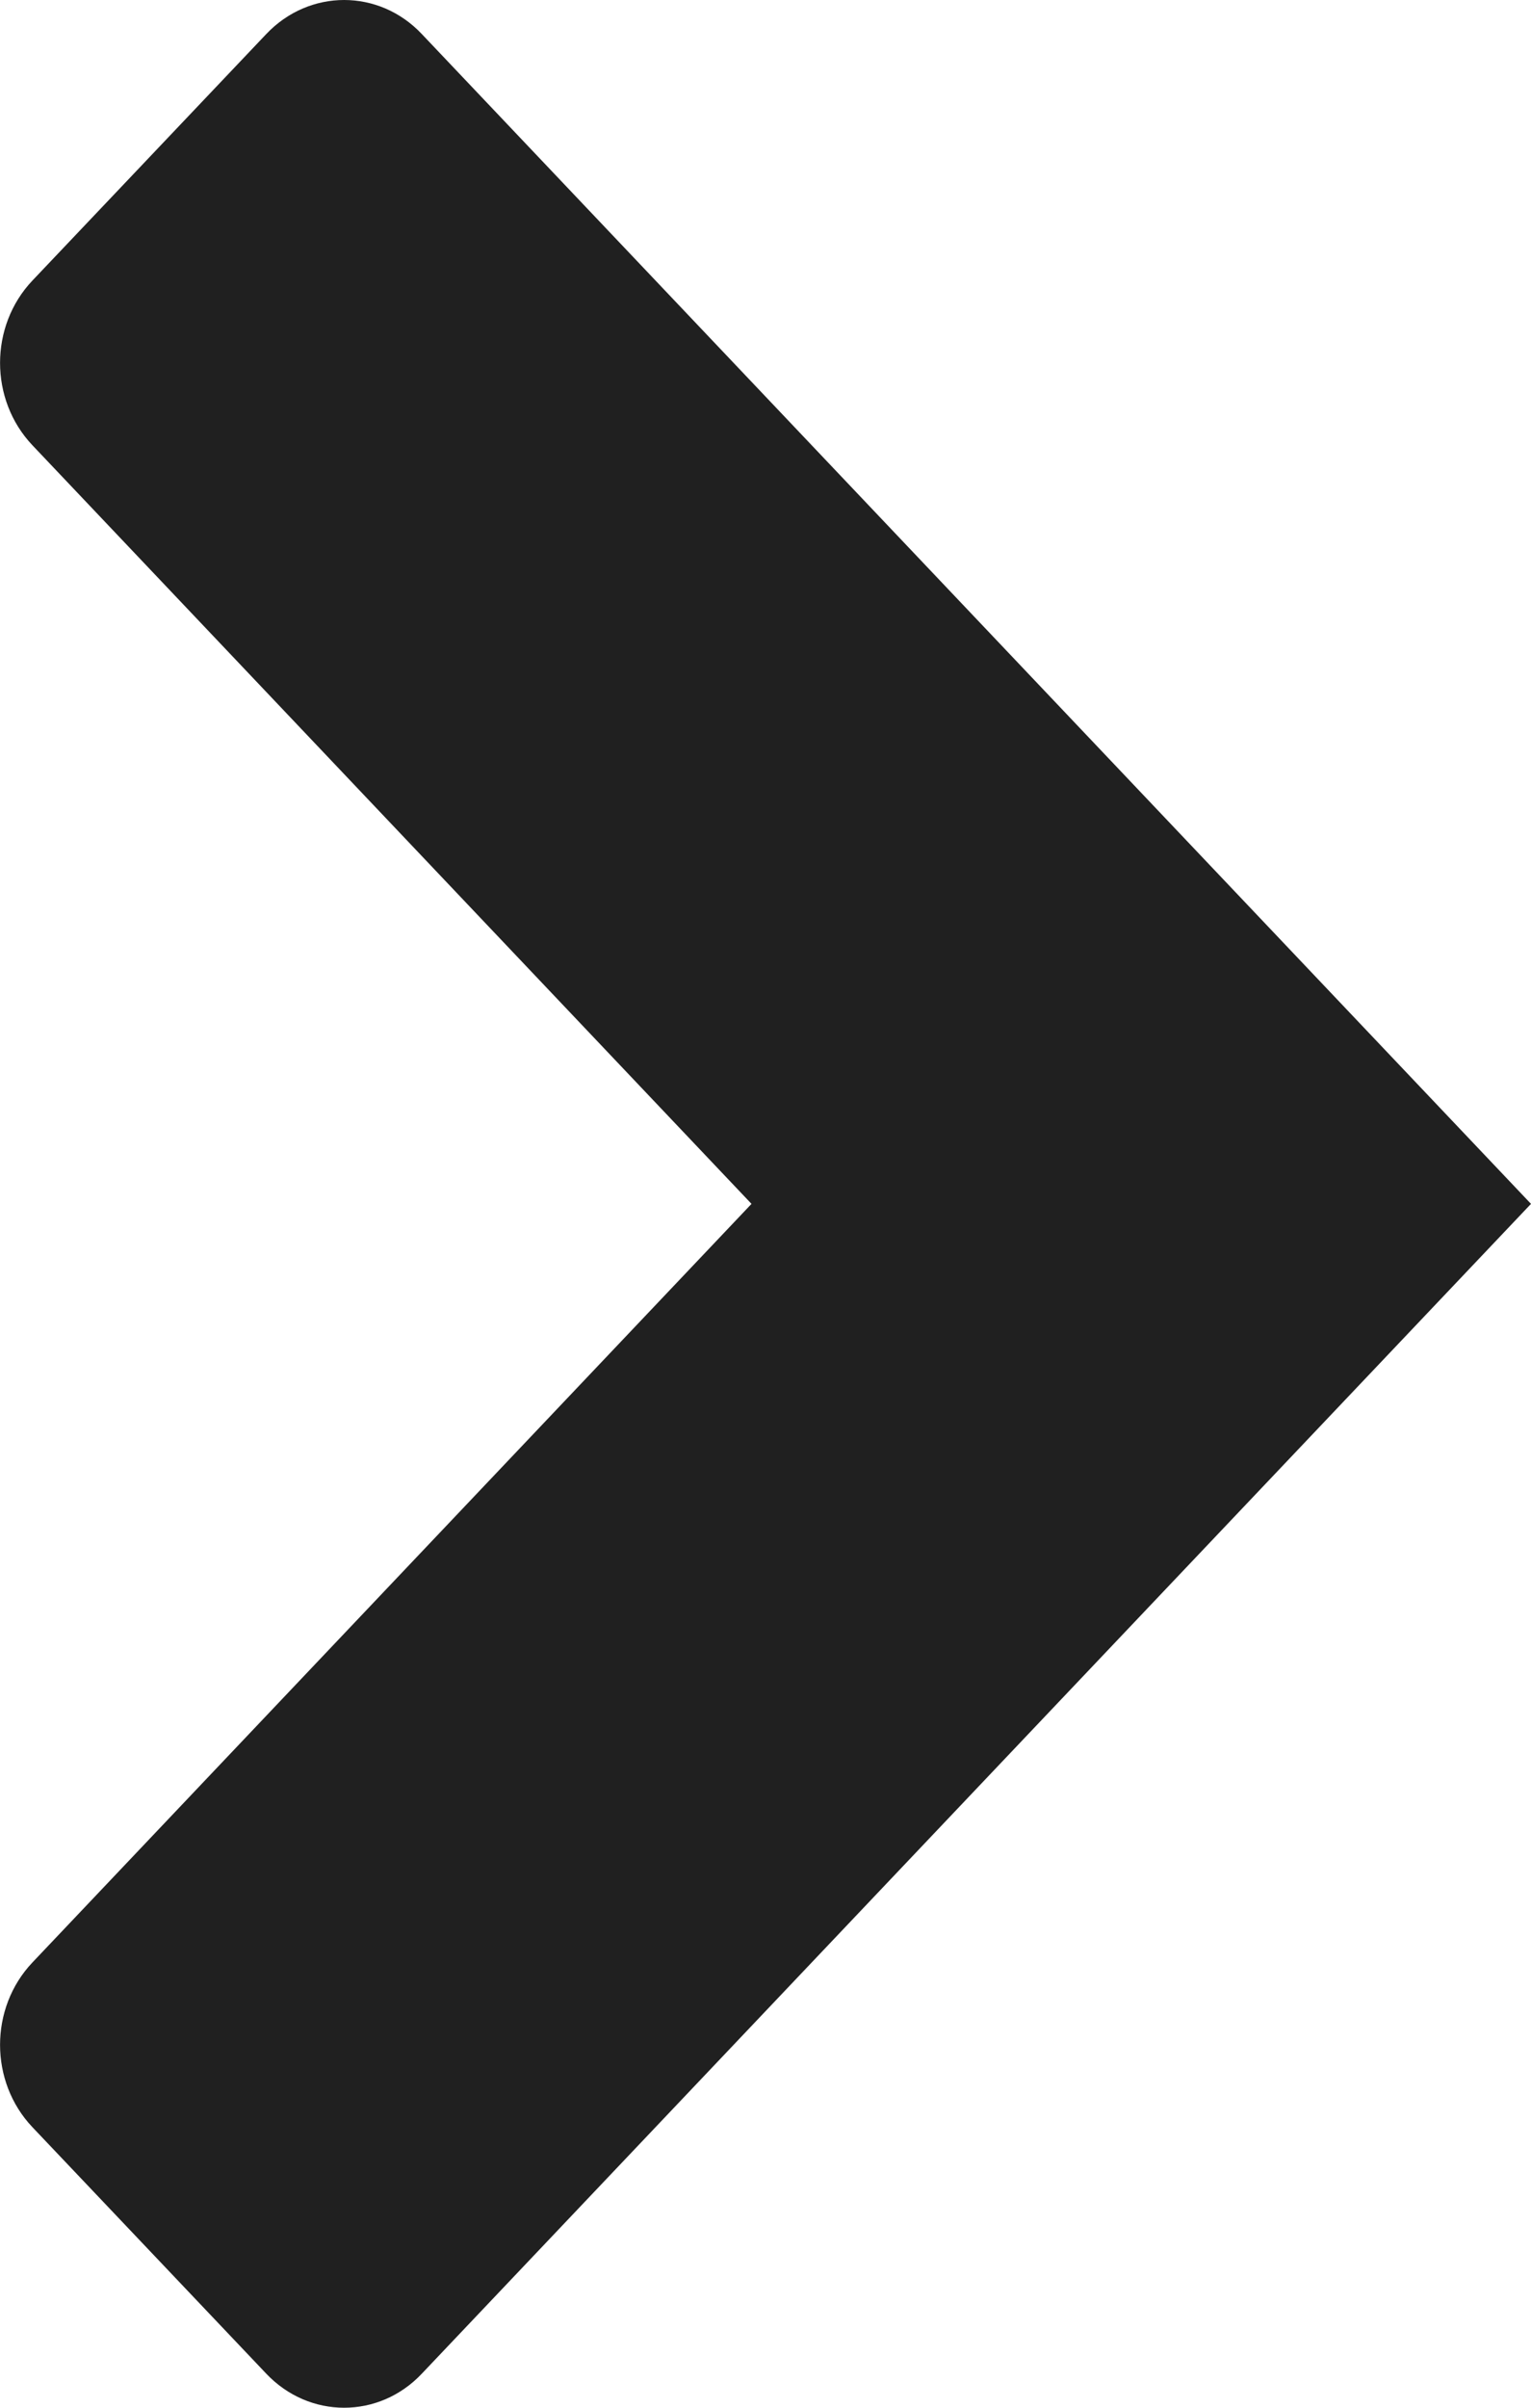 <?xml version="1.0" encoding="UTF-8"?> <svg xmlns="http://www.w3.org/2000/svg" width="7" height="11" viewBox="0 0 7 11" fill="none"> <path fill-rule="evenodd" clip-rule="evenodd" d="M3.436 5.5L0.148 2.034C-0.049 1.826 -0.049 1.49 0.148 1.282L1.217 0.156C1.414 -0.052 1.733 -0.052 1.929 0.156L7 5.5L1.929 10.844C1.733 11.052 1.414 11.052 1.217 10.844L0.148 9.718C-0.049 9.51 -0.049 9.174 0.148 8.966L3.436 5.5Z" fill="#202020"></path> </svg> 